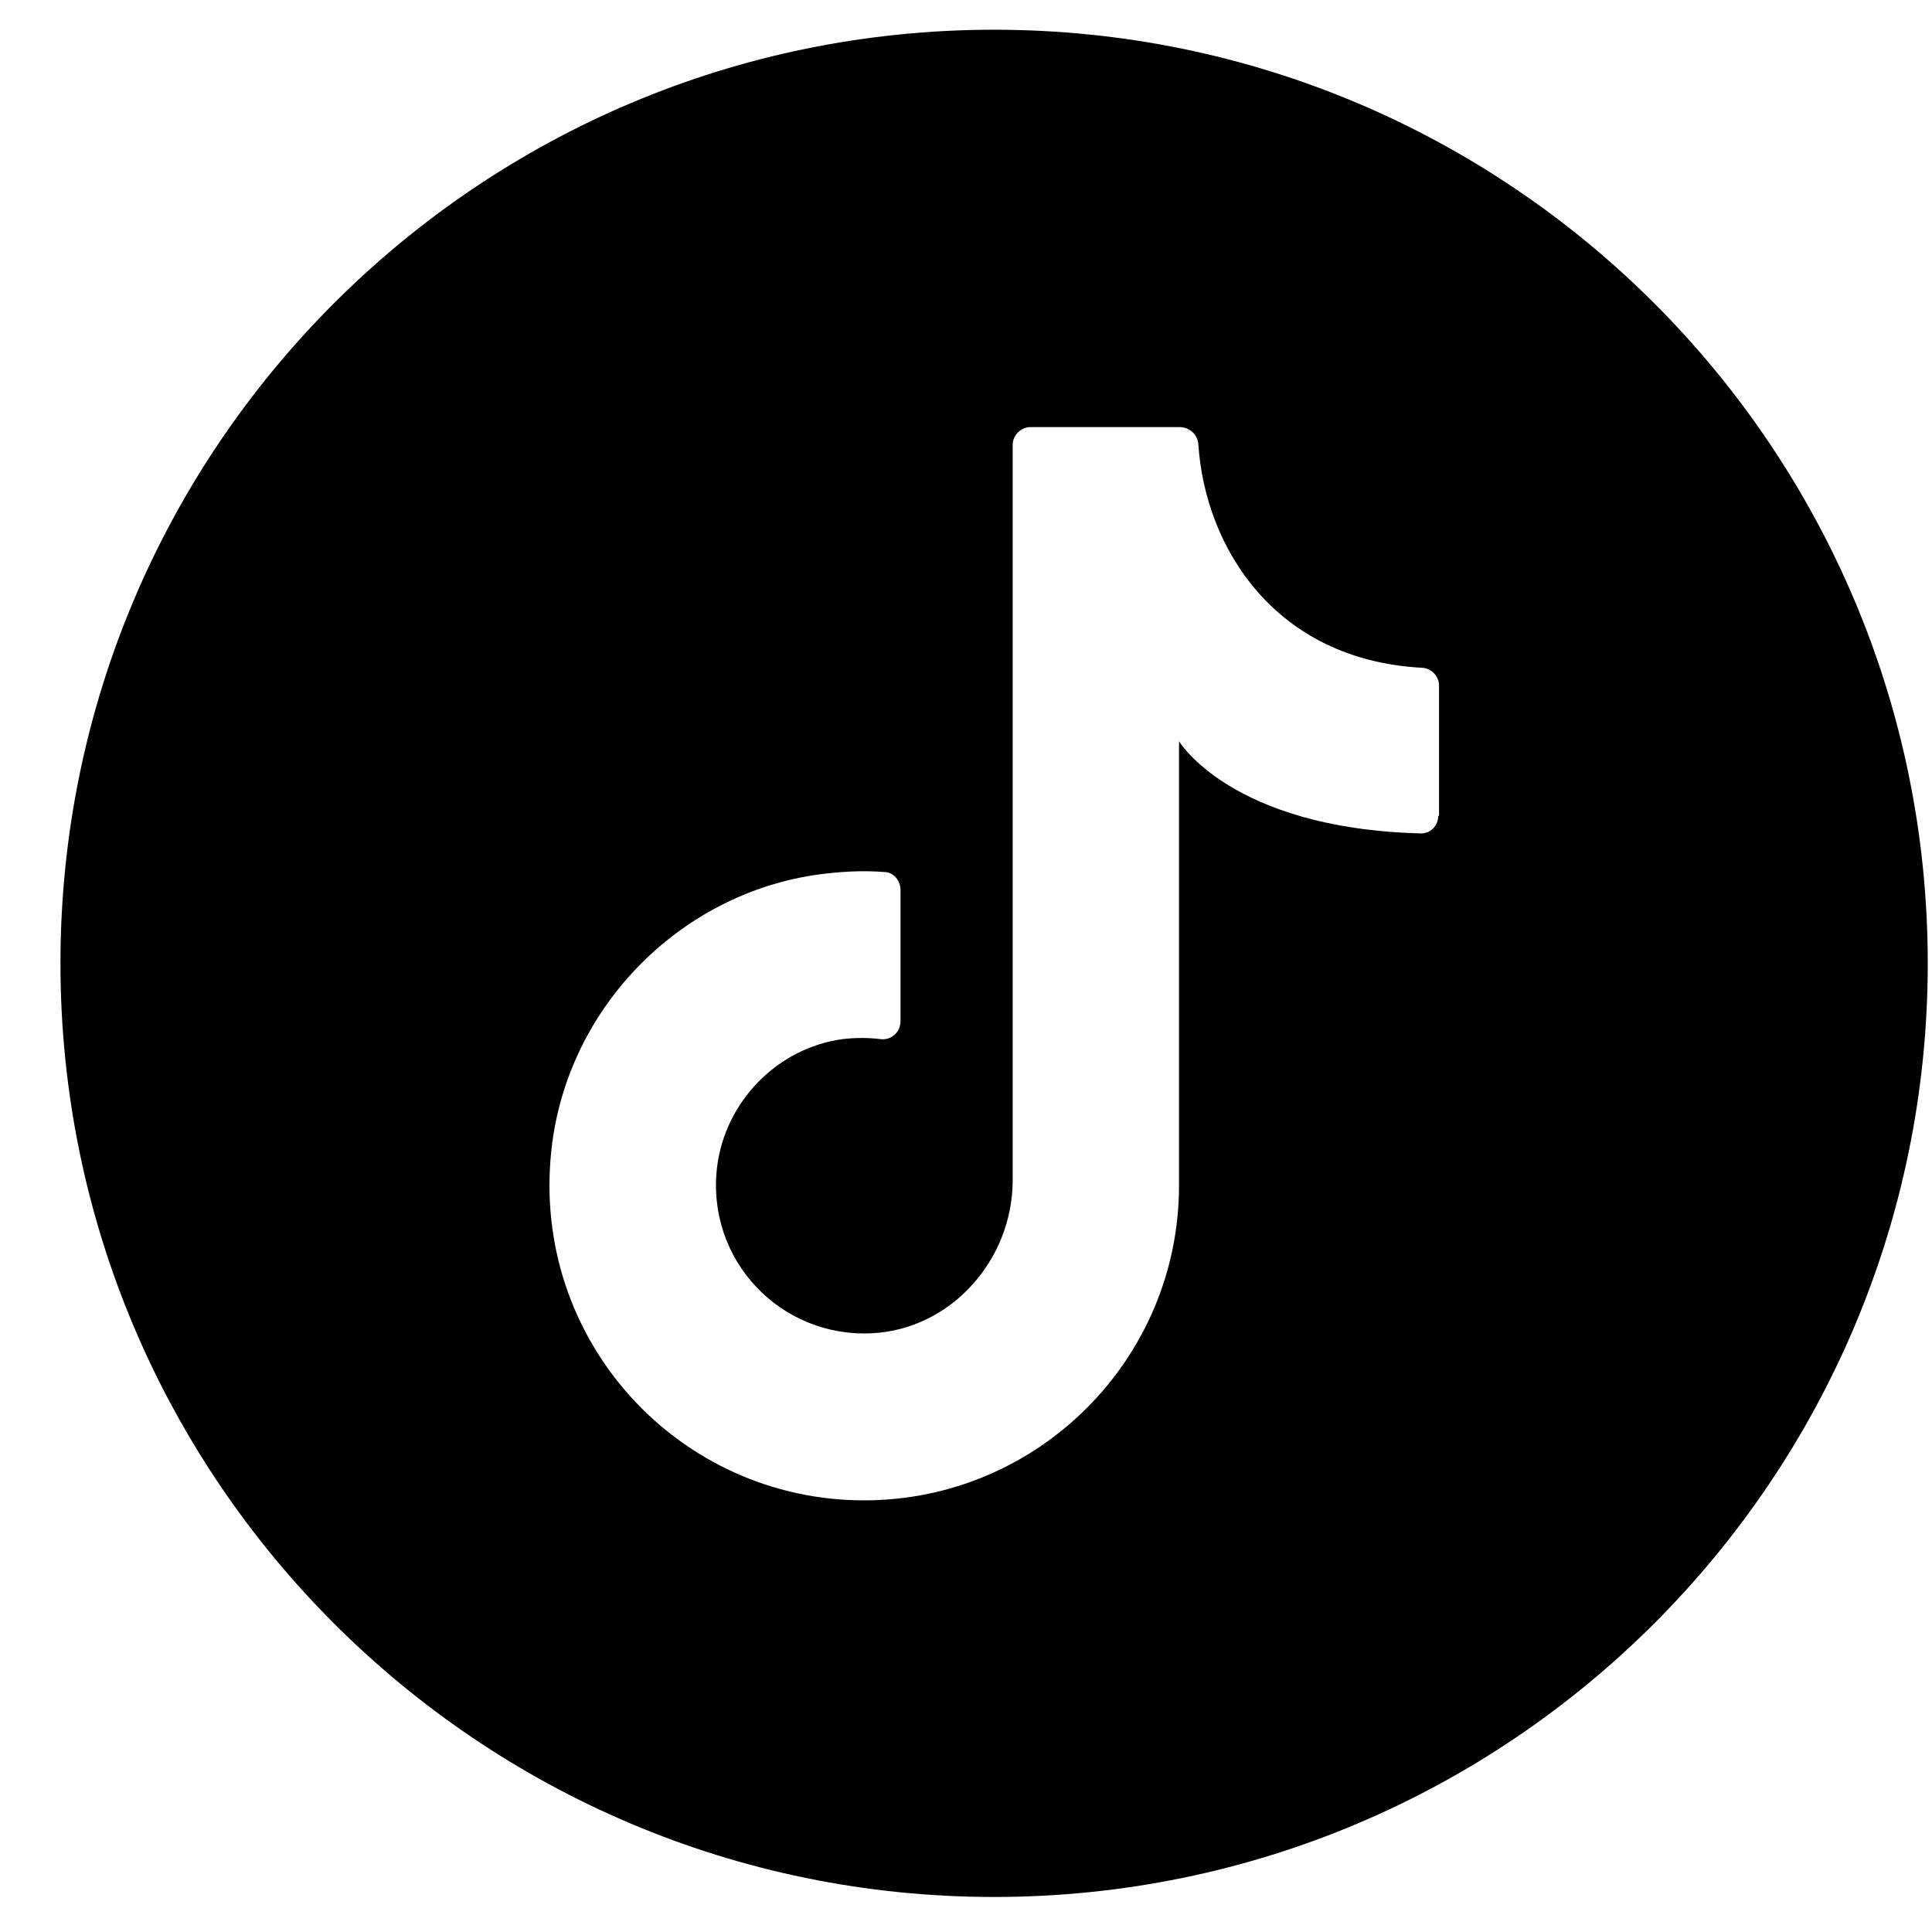 <svg width="31" height="31" viewBox="0 0 31 31" fill="none" xmlns="http://www.w3.org/2000/svg">
<path d="M15.951 0.477C7.68 0.477 0.97 7.187 0.97 15.457C0.97 23.729 7.68 30.438 15.951 30.438C24.222 30.438 30.932 23.729 30.932 15.457C30.932 7.187 24.222 0.477 15.951 0.477ZM23.078 13.086C23.078 13.253 22.947 13.384 22.78 13.372C19.753 13.289 18.918 11.894 18.918 11.894V19.021C18.918 21.81 16.654 24.074 13.865 24.074C10.886 24.074 8.514 21.5 8.848 18.449C9.098 16.137 10.969 14.266 13.269 14.015C13.579 13.98 13.889 13.968 14.187 13.992C14.342 13.992 14.449 14.135 14.449 14.278V16.387C14.449 16.566 14.294 16.697 14.127 16.673C13.937 16.649 13.722 16.649 13.52 16.673C12.471 16.816 11.637 17.674 11.506 18.723C11.327 20.213 12.519 21.464 13.985 21.393C15.26 21.333 16.249 20.213 16.249 18.938V7.139C16.249 6.984 16.38 6.853 16.535 6.853H18.93C19.085 6.853 19.216 6.972 19.228 7.127C19.336 8.784 20.456 10.583 22.804 10.714C22.959 10.714 23.09 10.845 23.09 11V13.098L23.078 13.086Z" fill="black"/>
</svg>
